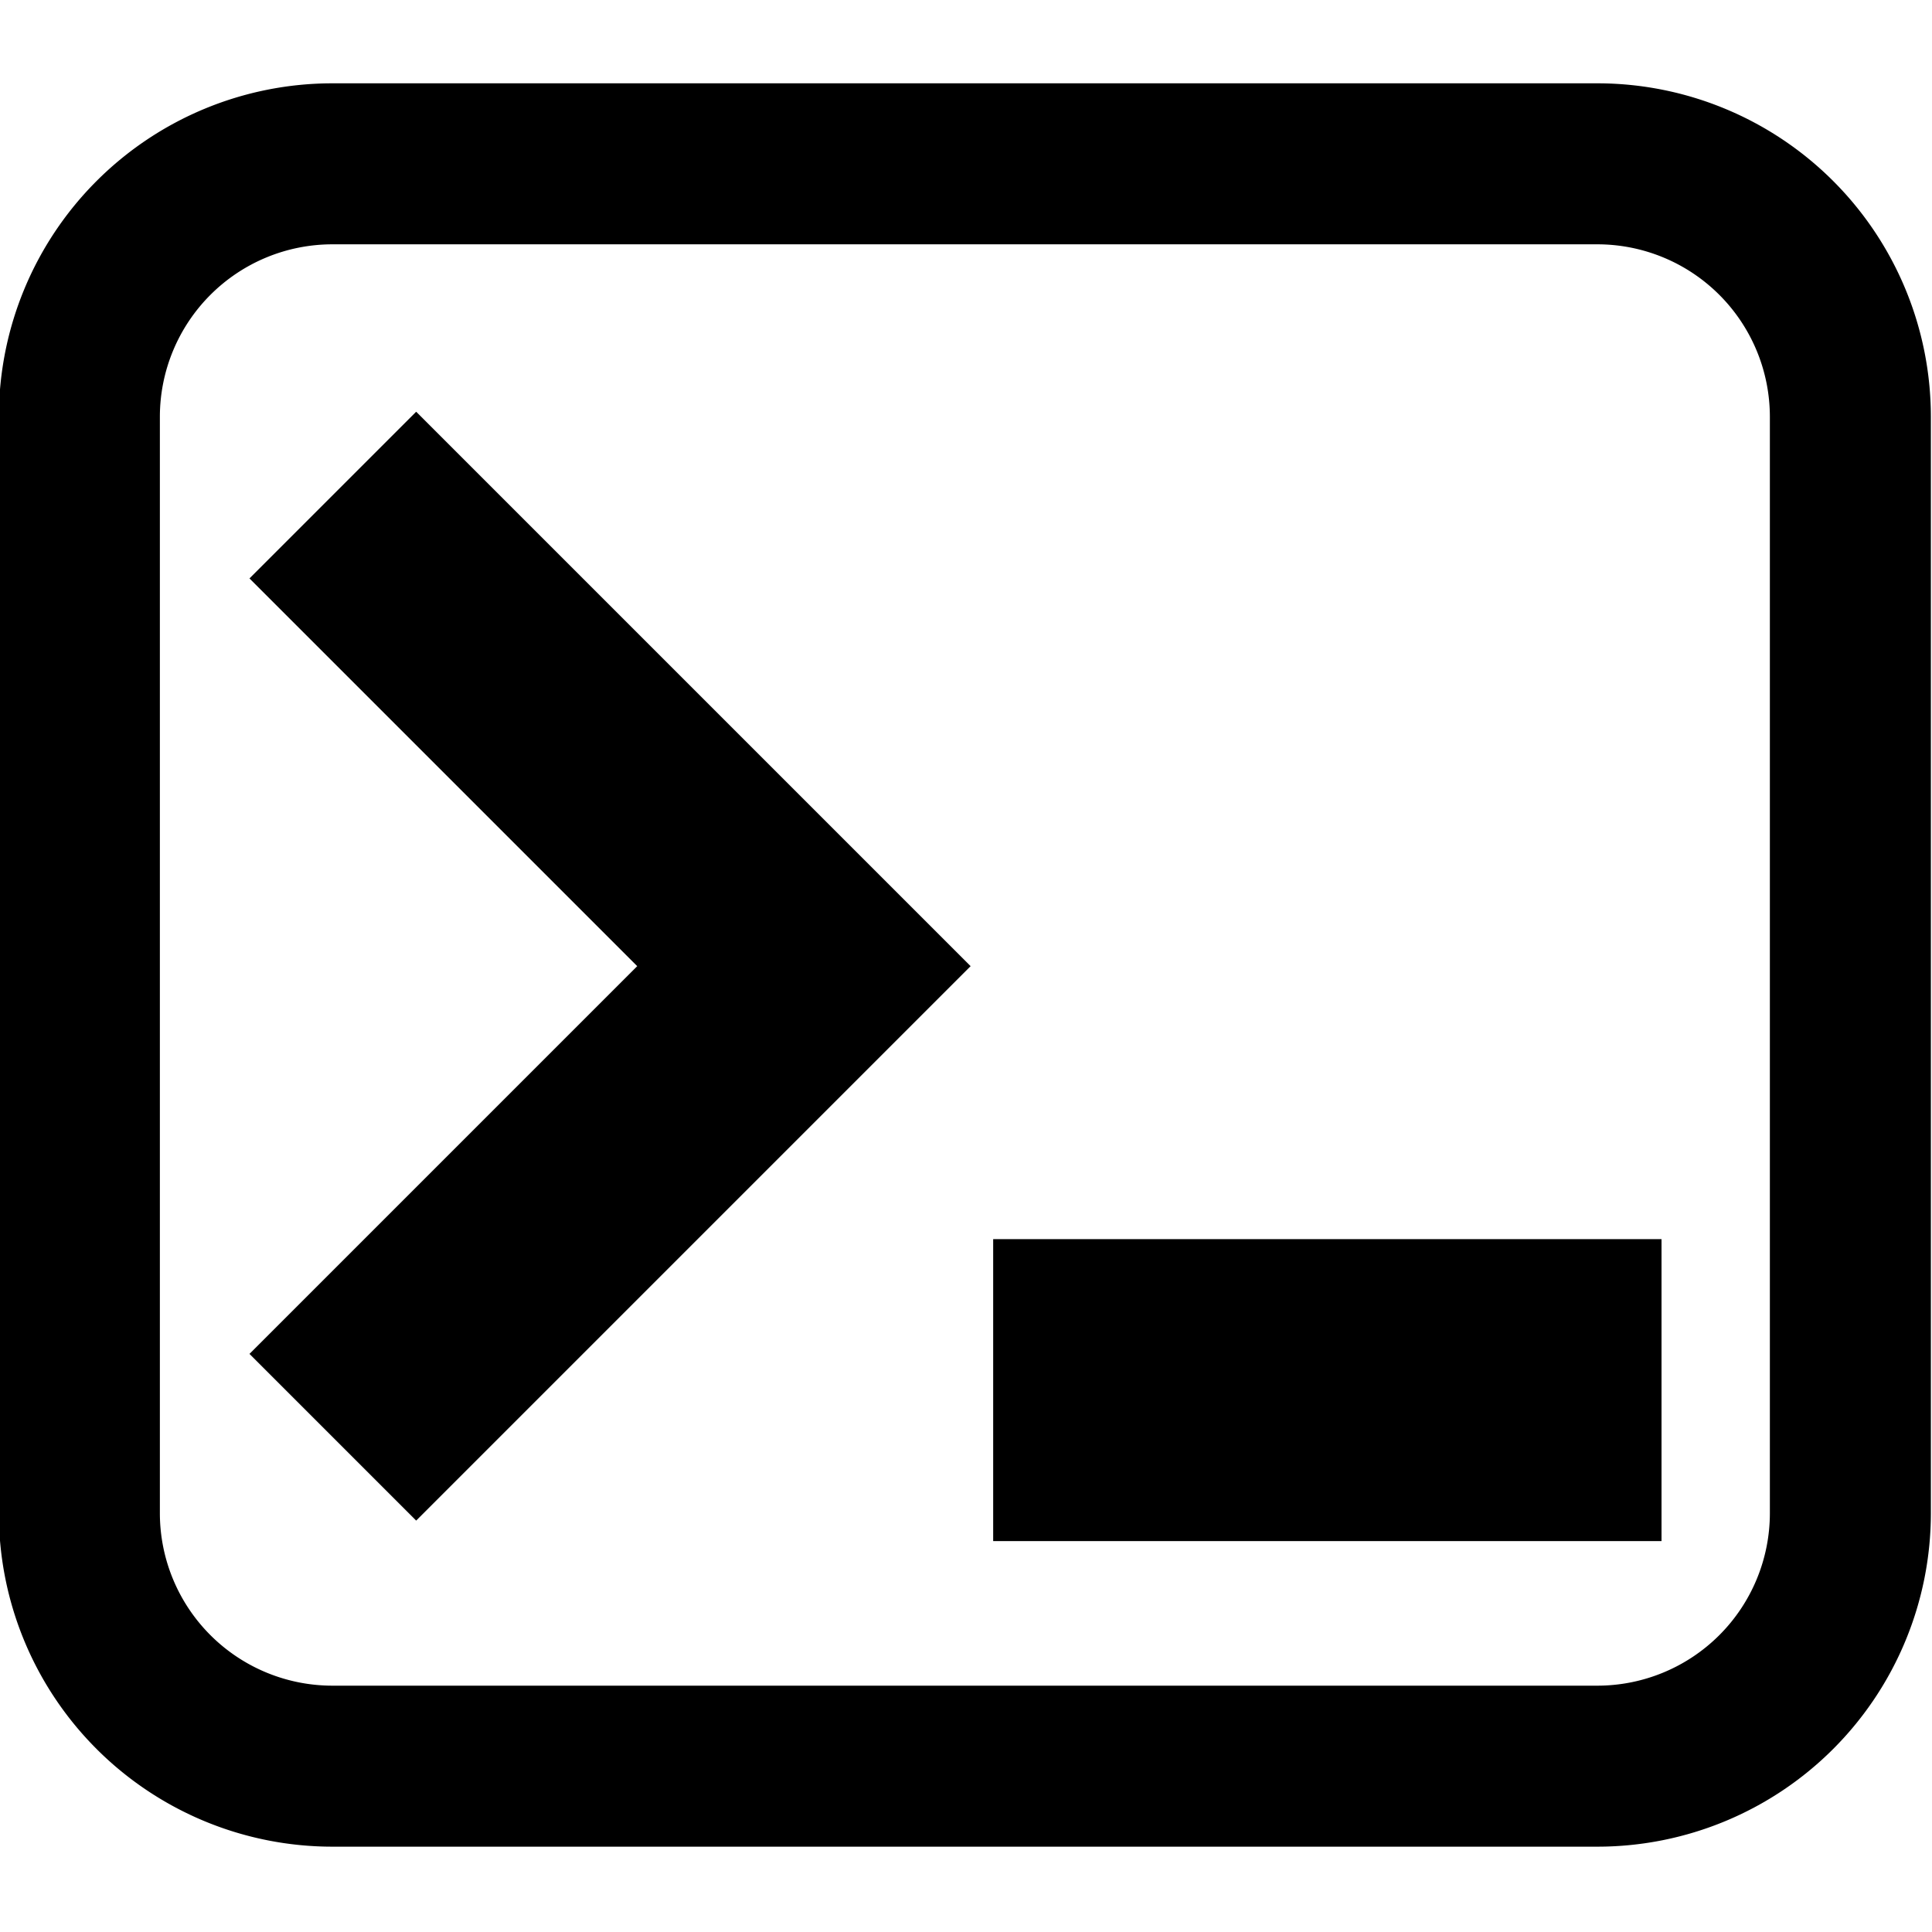 <svg xmlns="http://www.w3.org/2000/svg" xml:space="preserve" viewBox="0 0 48 48" fill-rule="evenodd" clip-rule="evenodd"><style>path{stroke:black;}@media(prefers-color-scheme:dark){path {stroke:white;}}</style><path d="M45.972 10.354a6.287 6.287 0 0 0-6.284-6.284H8.256a6.287 6.287 0 0 0-6.284 6.284v27.242a6.287 6.287 0 0 0 6.284 6.284h31.432a6.287 6.287 0 0 0 6.284-6.284V10.354Z" fill="none" stroke-width="4" /><path d="M25.175 31.286H40.78v6.502H25.175z" /><path d="m8.269 12.3 11.704 11.704L8.269 35.708" fill="none" stroke-width="5.857" /></svg>